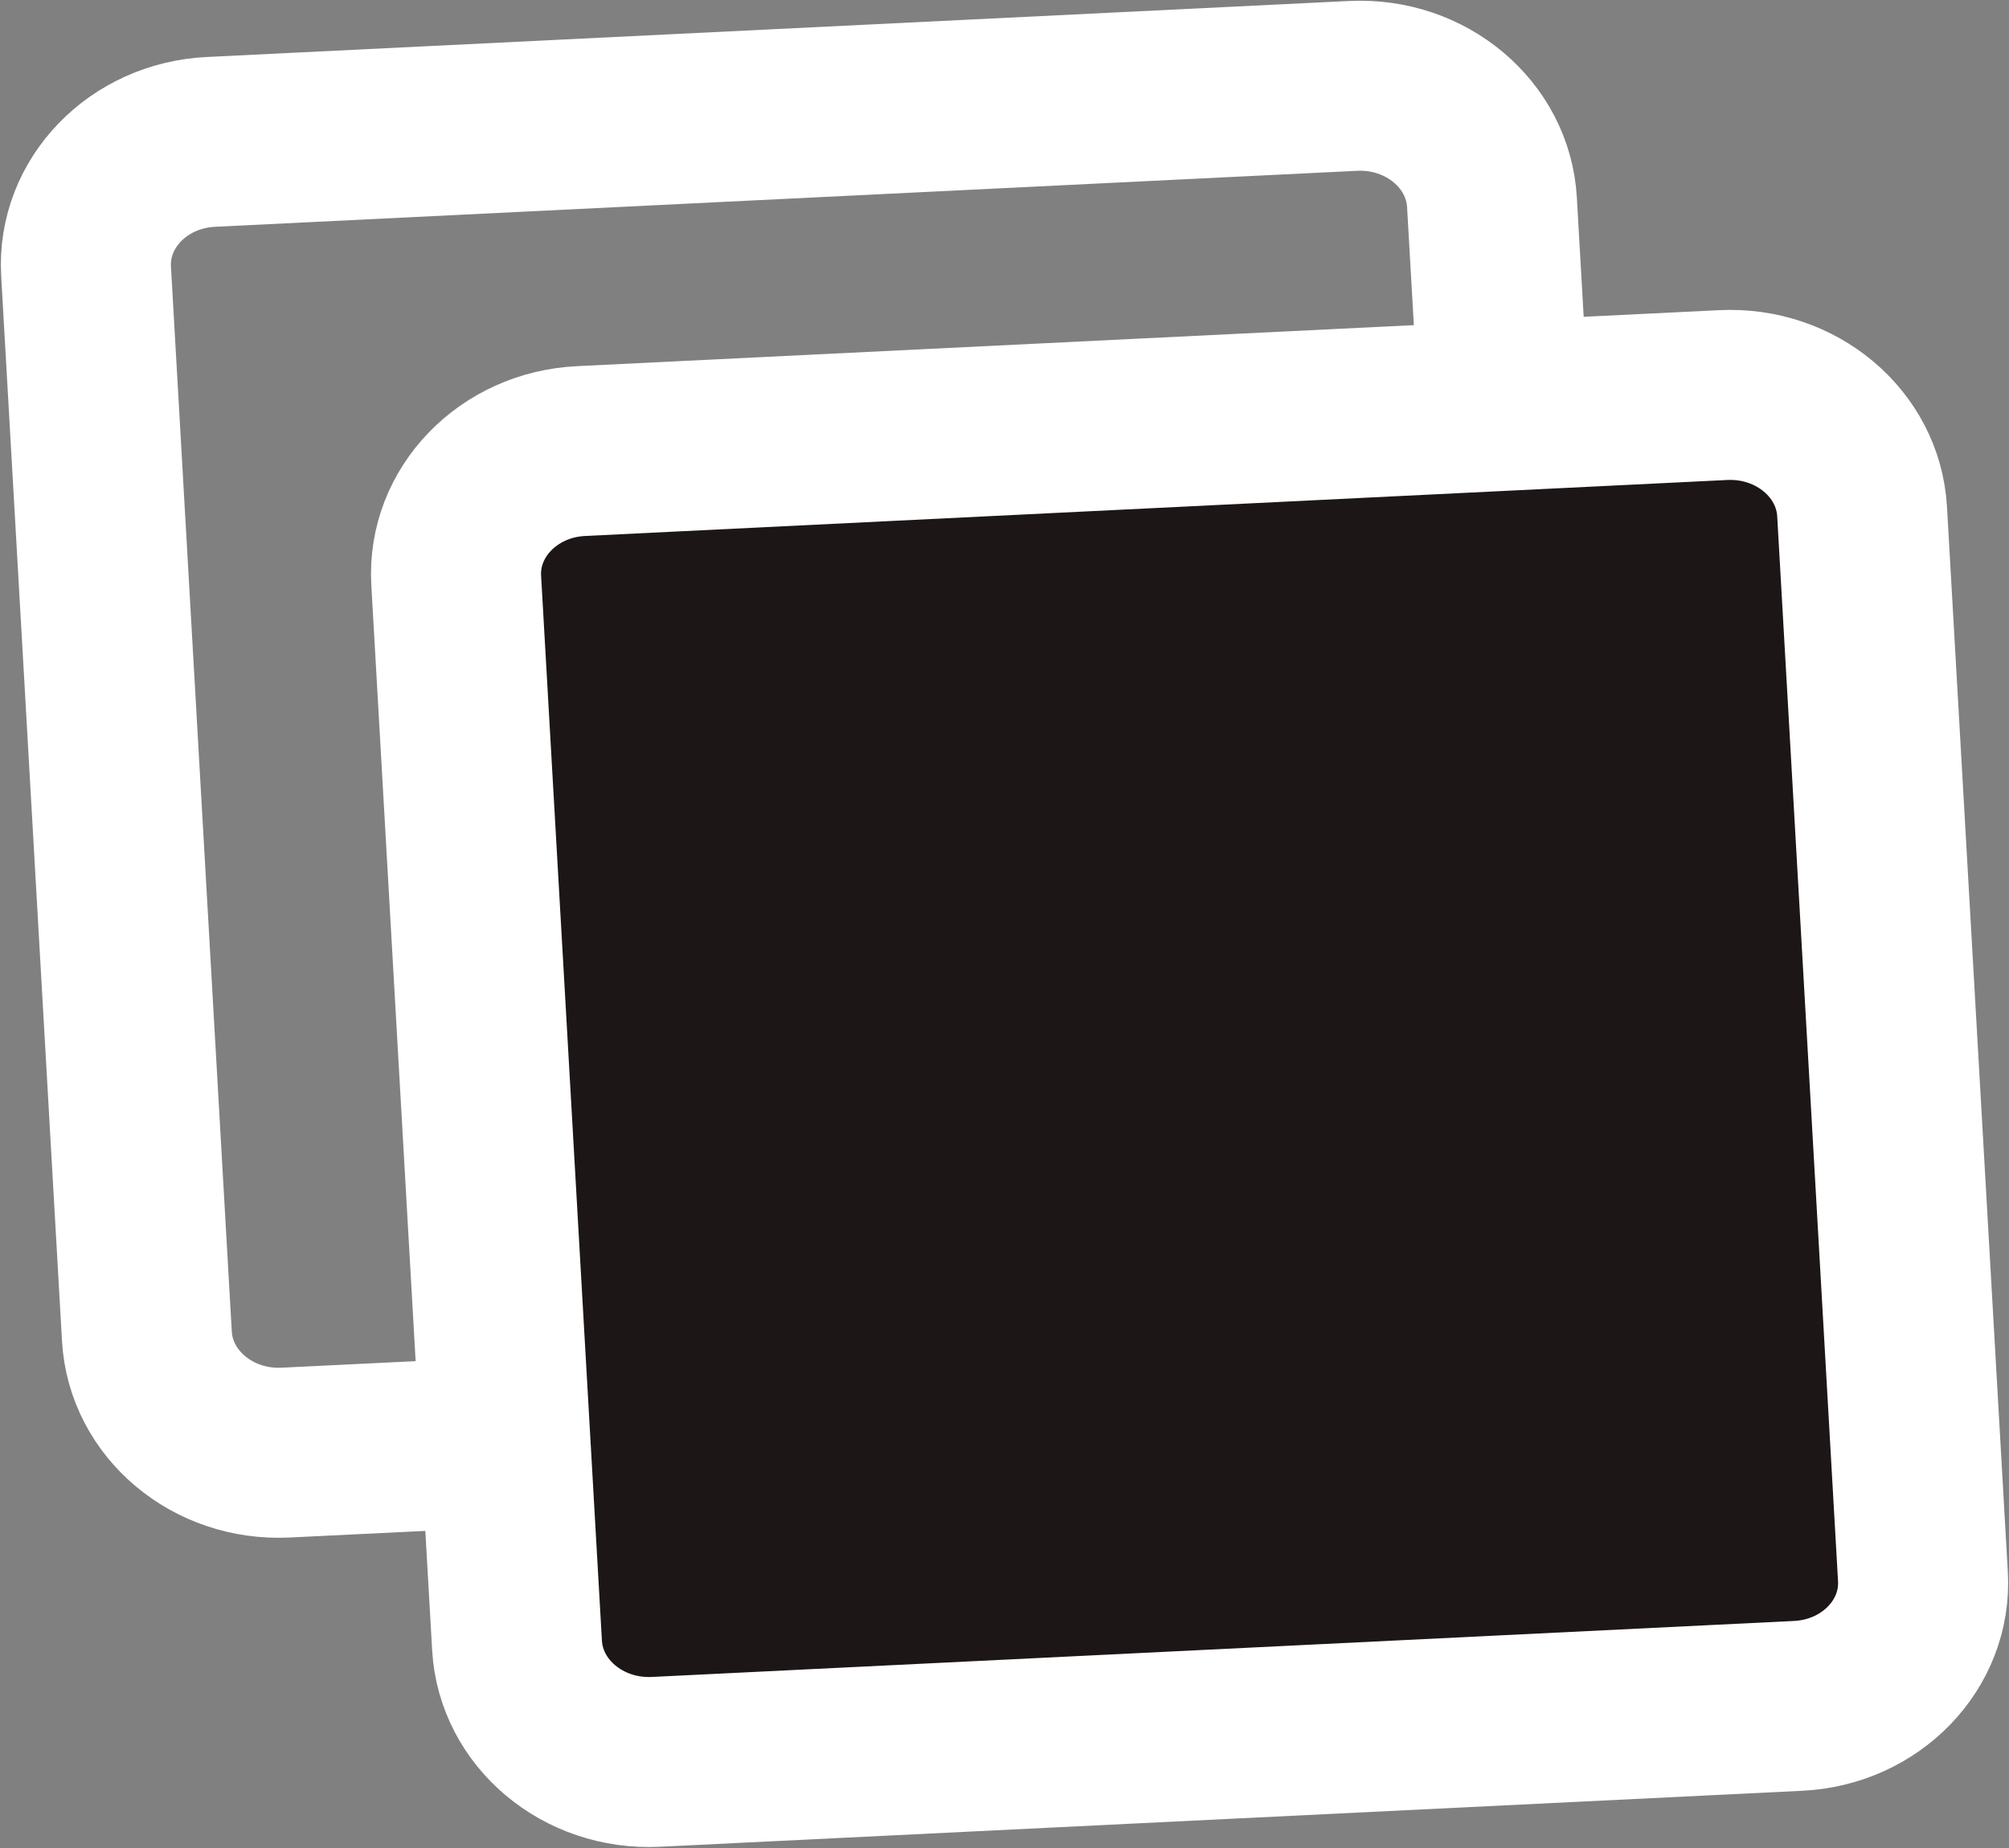 <svg width="25" height="23" viewBox="0 0 25 23" fill="none" xmlns="http://www.w3.org/2000/svg">
<rect x="0" y="0" width="25" height="23" fill="#808080" stroke="none"/>
<path d="M18.71 5.03L18.566 2.518C18.518 1.674 17.745 1.025 16.839 1.069L2.624 1.766C1.718 1.81 1.023 2.531 1.071 3.376L1.828 16.631C1.876 17.475 2.649 18.124 3.555 18.079L6.279 17.946" stroke="white" stroke-width="2.116" stroke-linecap="round" stroke-linejoin="round"/>
<path d="M7.23 5.614L21.445 4.917C22.351 4.873 23.124 5.522 23.172 6.367L23.929 19.621C23.977 20.466 23.282 21.187 22.376 21.231L8.161 21.928C7.255 21.972 6.482 21.323 6.434 20.479L5.677 7.224C5.629 6.379 6.324 5.658 7.23 5.614Z" fill="#1D1616" stroke="white" stroke-width="2.116" stroke-linejoin="round"/>
</svg>
